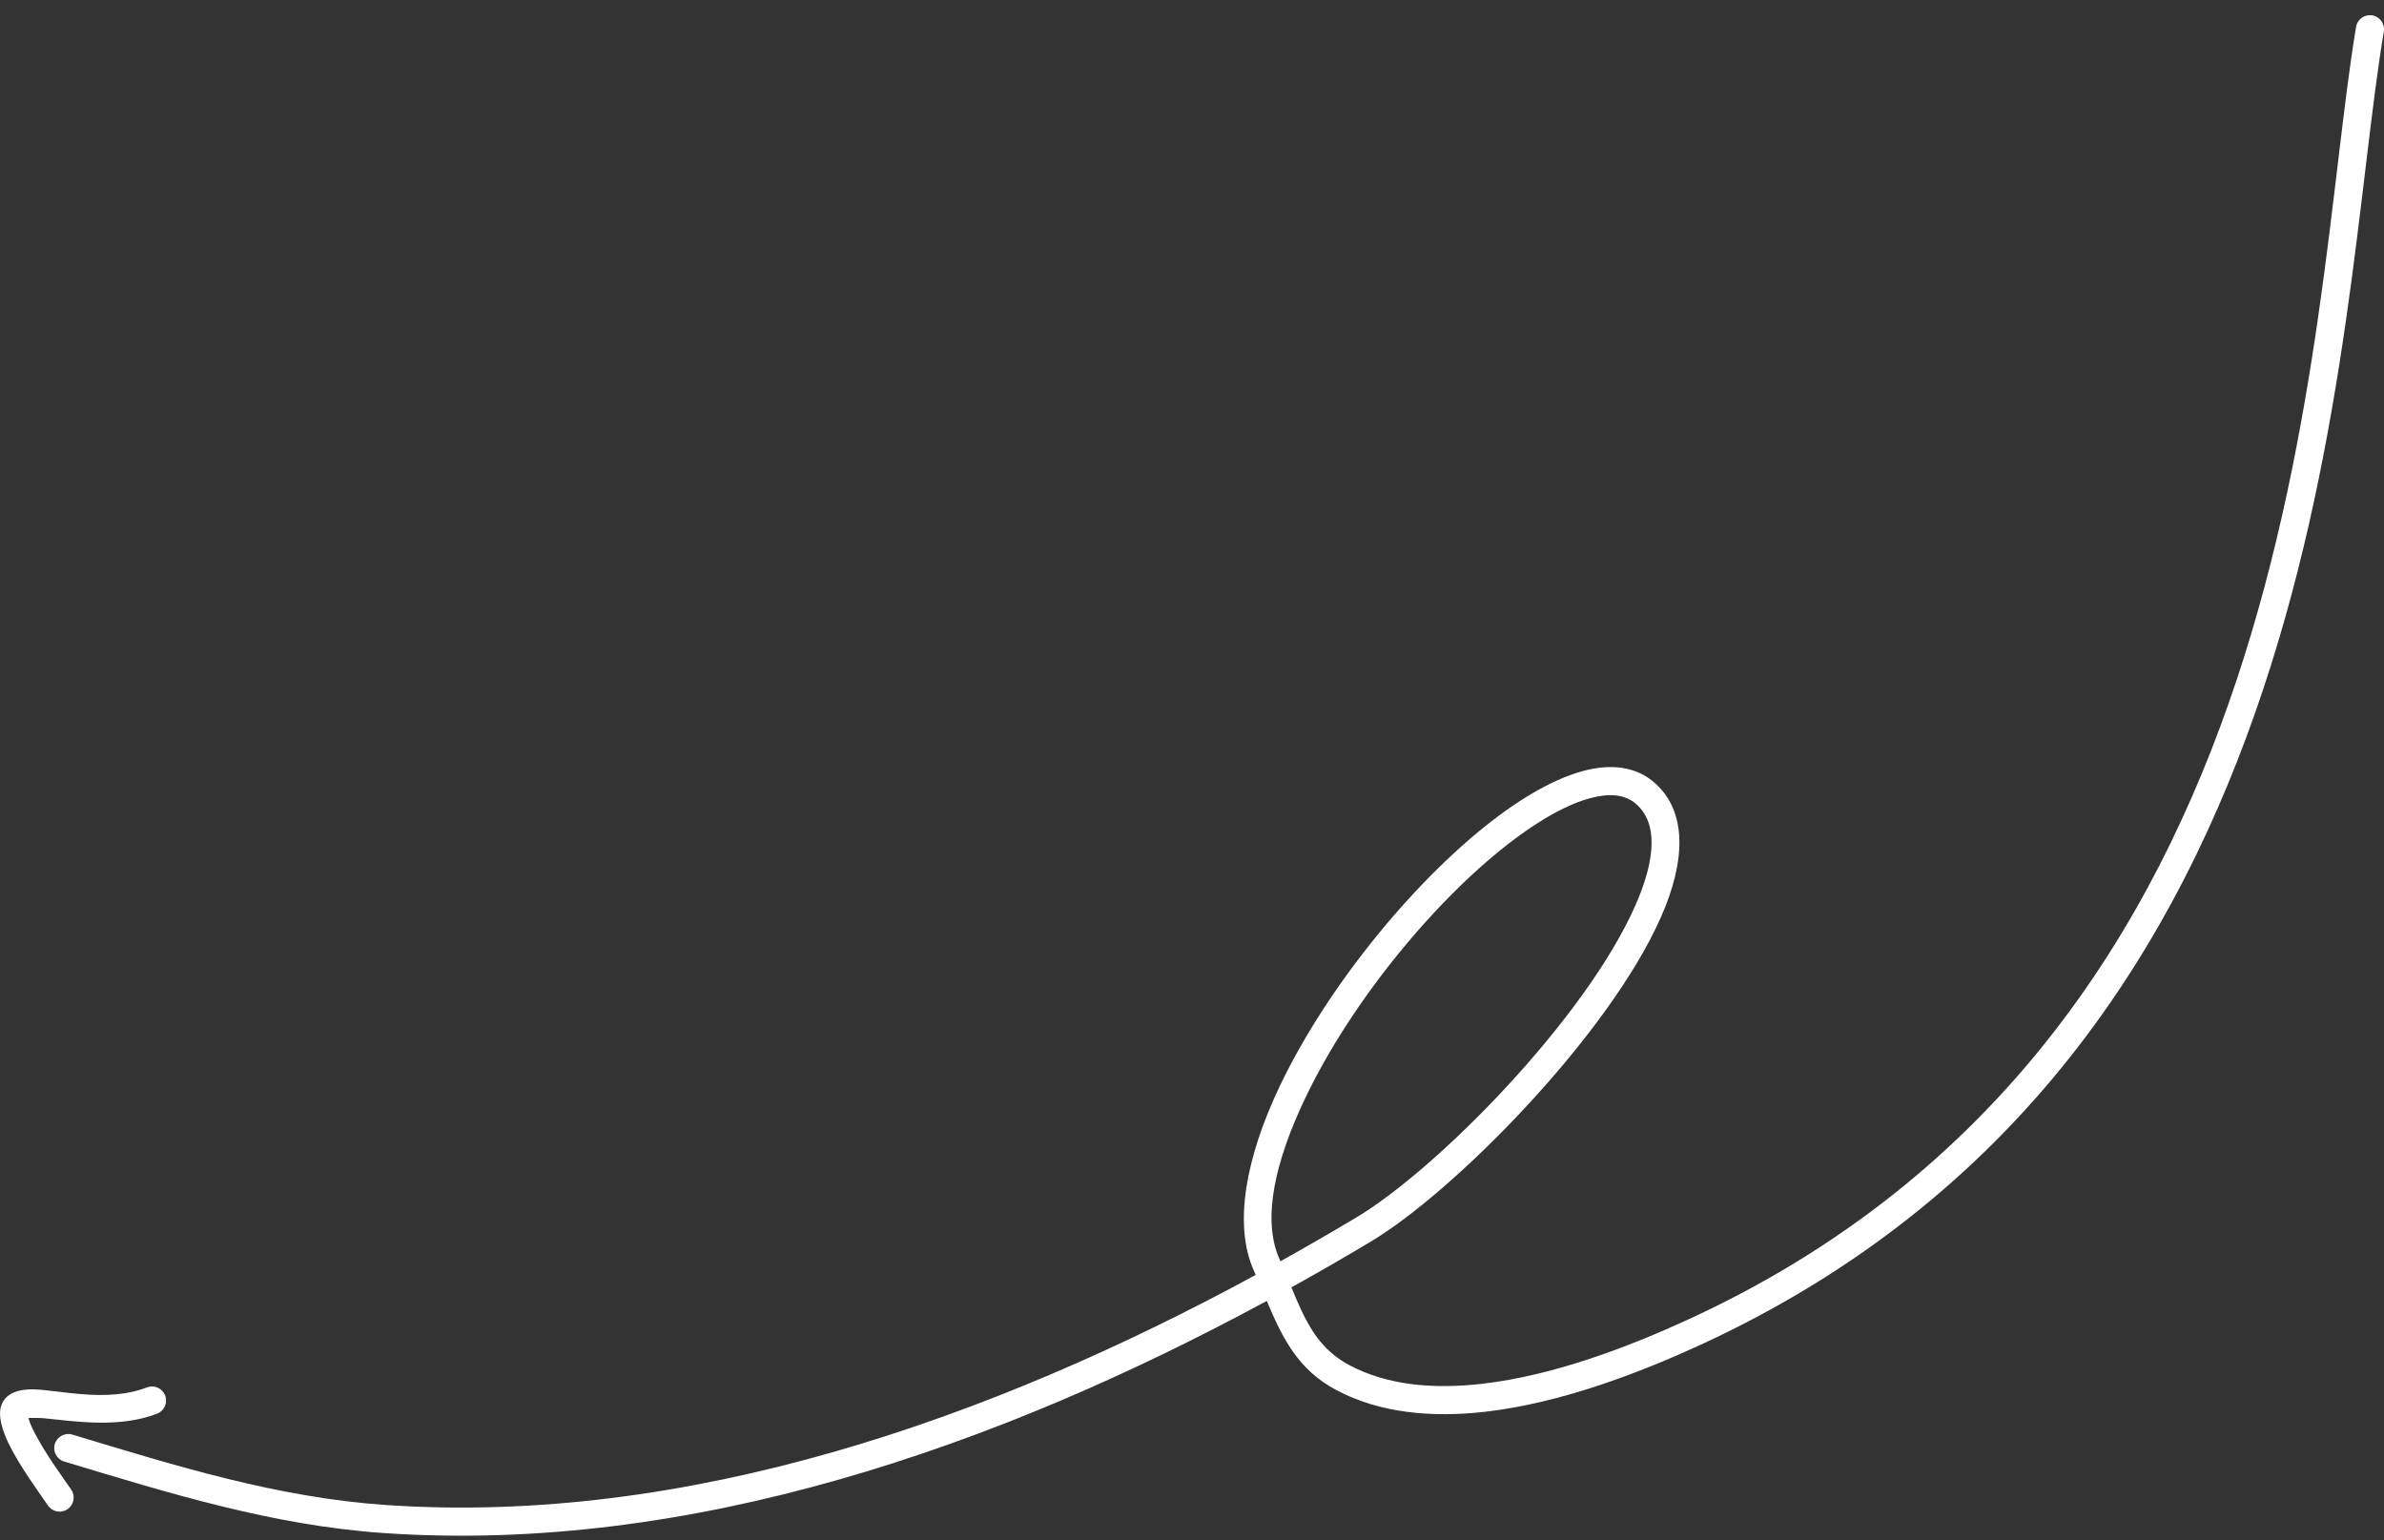 <?xml version="1.0" encoding="UTF-8"?> <svg xmlns="http://www.w3.org/2000/svg" width="130" height="84" viewBox="0 0 130 84" fill="none"><rect x="0" y="0" width="130" height="84" fill="#333333" stroke="none"/> <path fill-rule="evenodd" clip-rule="evenodd" d="M69.077 70.942C54.388 78.901 37.588 84.748 20.932 83.602C14.871 83.186 9.261 81.438 3.502 79.701C3.098 79.58 2.867 79.152 2.989 78.746C3.112 78.34 3.54 78.109 3.946 78.232C9.595 79.935 15.094 81.663 21.037 82.071C37.457 83.2 54.008 77.386 68.475 69.523L68.372 69.291C67.246 66.772 67.944 63.095 69.782 59.237C72.416 53.705 77.321 47.762 81.735 44.479C83.719 43.005 85.62 42.067 87.188 41.871C88.41 41.718 89.458 41.992 90.268 42.724C91.994 44.283 91.933 46.944 90.565 50.029C87.707 56.481 79.311 64.978 74.757 67.703C73.335 68.554 71.889 69.39 70.42 70.204C70.606 70.653 70.79 71.091 70.988 71.509C71.555 72.699 72.252 73.74 73.596 74.453C75.691 75.562 78.202 75.754 80.772 75.467C84.782 75.016 88.933 73.386 91.99 71.986C109.012 64.188 117.442 50.663 121.963 37.085C126.527 23.372 127.125 9.595 128.476 1.468C128.545 1.049 128.941 0.769 129.359 0.837C129.777 0.906 130.06 1.302 129.989 1.72C128.63 9.9 128.013 23.766 123.418 37.57C118.779 51.51 110.103 65.376 92.63 73.382C89.446 74.841 85.119 76.523 80.943 76.992C78.052 77.315 75.234 77.057 72.877 75.808C70.762 74.687 69.921 72.938 69.077 70.942ZM69.824 68.78L69.772 68.665C68.788 66.463 69.56 63.271 71.168 59.897C73.699 54.582 78.408 48.867 82.652 45.712C84.107 44.629 85.499 43.851 86.723 43.524C87.733 43.255 88.61 43.293 89.238 43.863C89.834 44.398 90.07 45.136 90.06 45.994C90.05 47.002 89.715 48.16 89.163 49.407C86.416 55.606 78.345 63.768 73.97 66.386C72.61 67.198 71.228 67.998 69.824 68.78Z" fill="white"></path> <path fill-rule="evenodd" clip-rule="evenodd" d="M1.556 77.326C1.623 77.655 1.847 78.069 2.093 78.511C2.679 79.566 3.514 80.689 3.885 81.235C4.124 81.586 4.031 82.063 3.681 82.301C3.33 82.54 2.853 82.449 2.615 82.097C2.16 81.429 1.051 79.93 0.455 78.687C0.136 78.021 -0.03 77.404 0.006 76.962C0.067 76.209 0.663 75.738 1.845 75.766C3.243 75.8 5.839 76.501 8.012 75.659C8.406 75.505 8.853 75.703 9.004 76.097C9.158 76.493 8.962 76.938 8.566 77.091C6.493 77.893 4.077 77.507 2.451 77.346C2.142 77.316 1.774 77.32 1.556 77.326Z" fill="white"></path> </svg> 